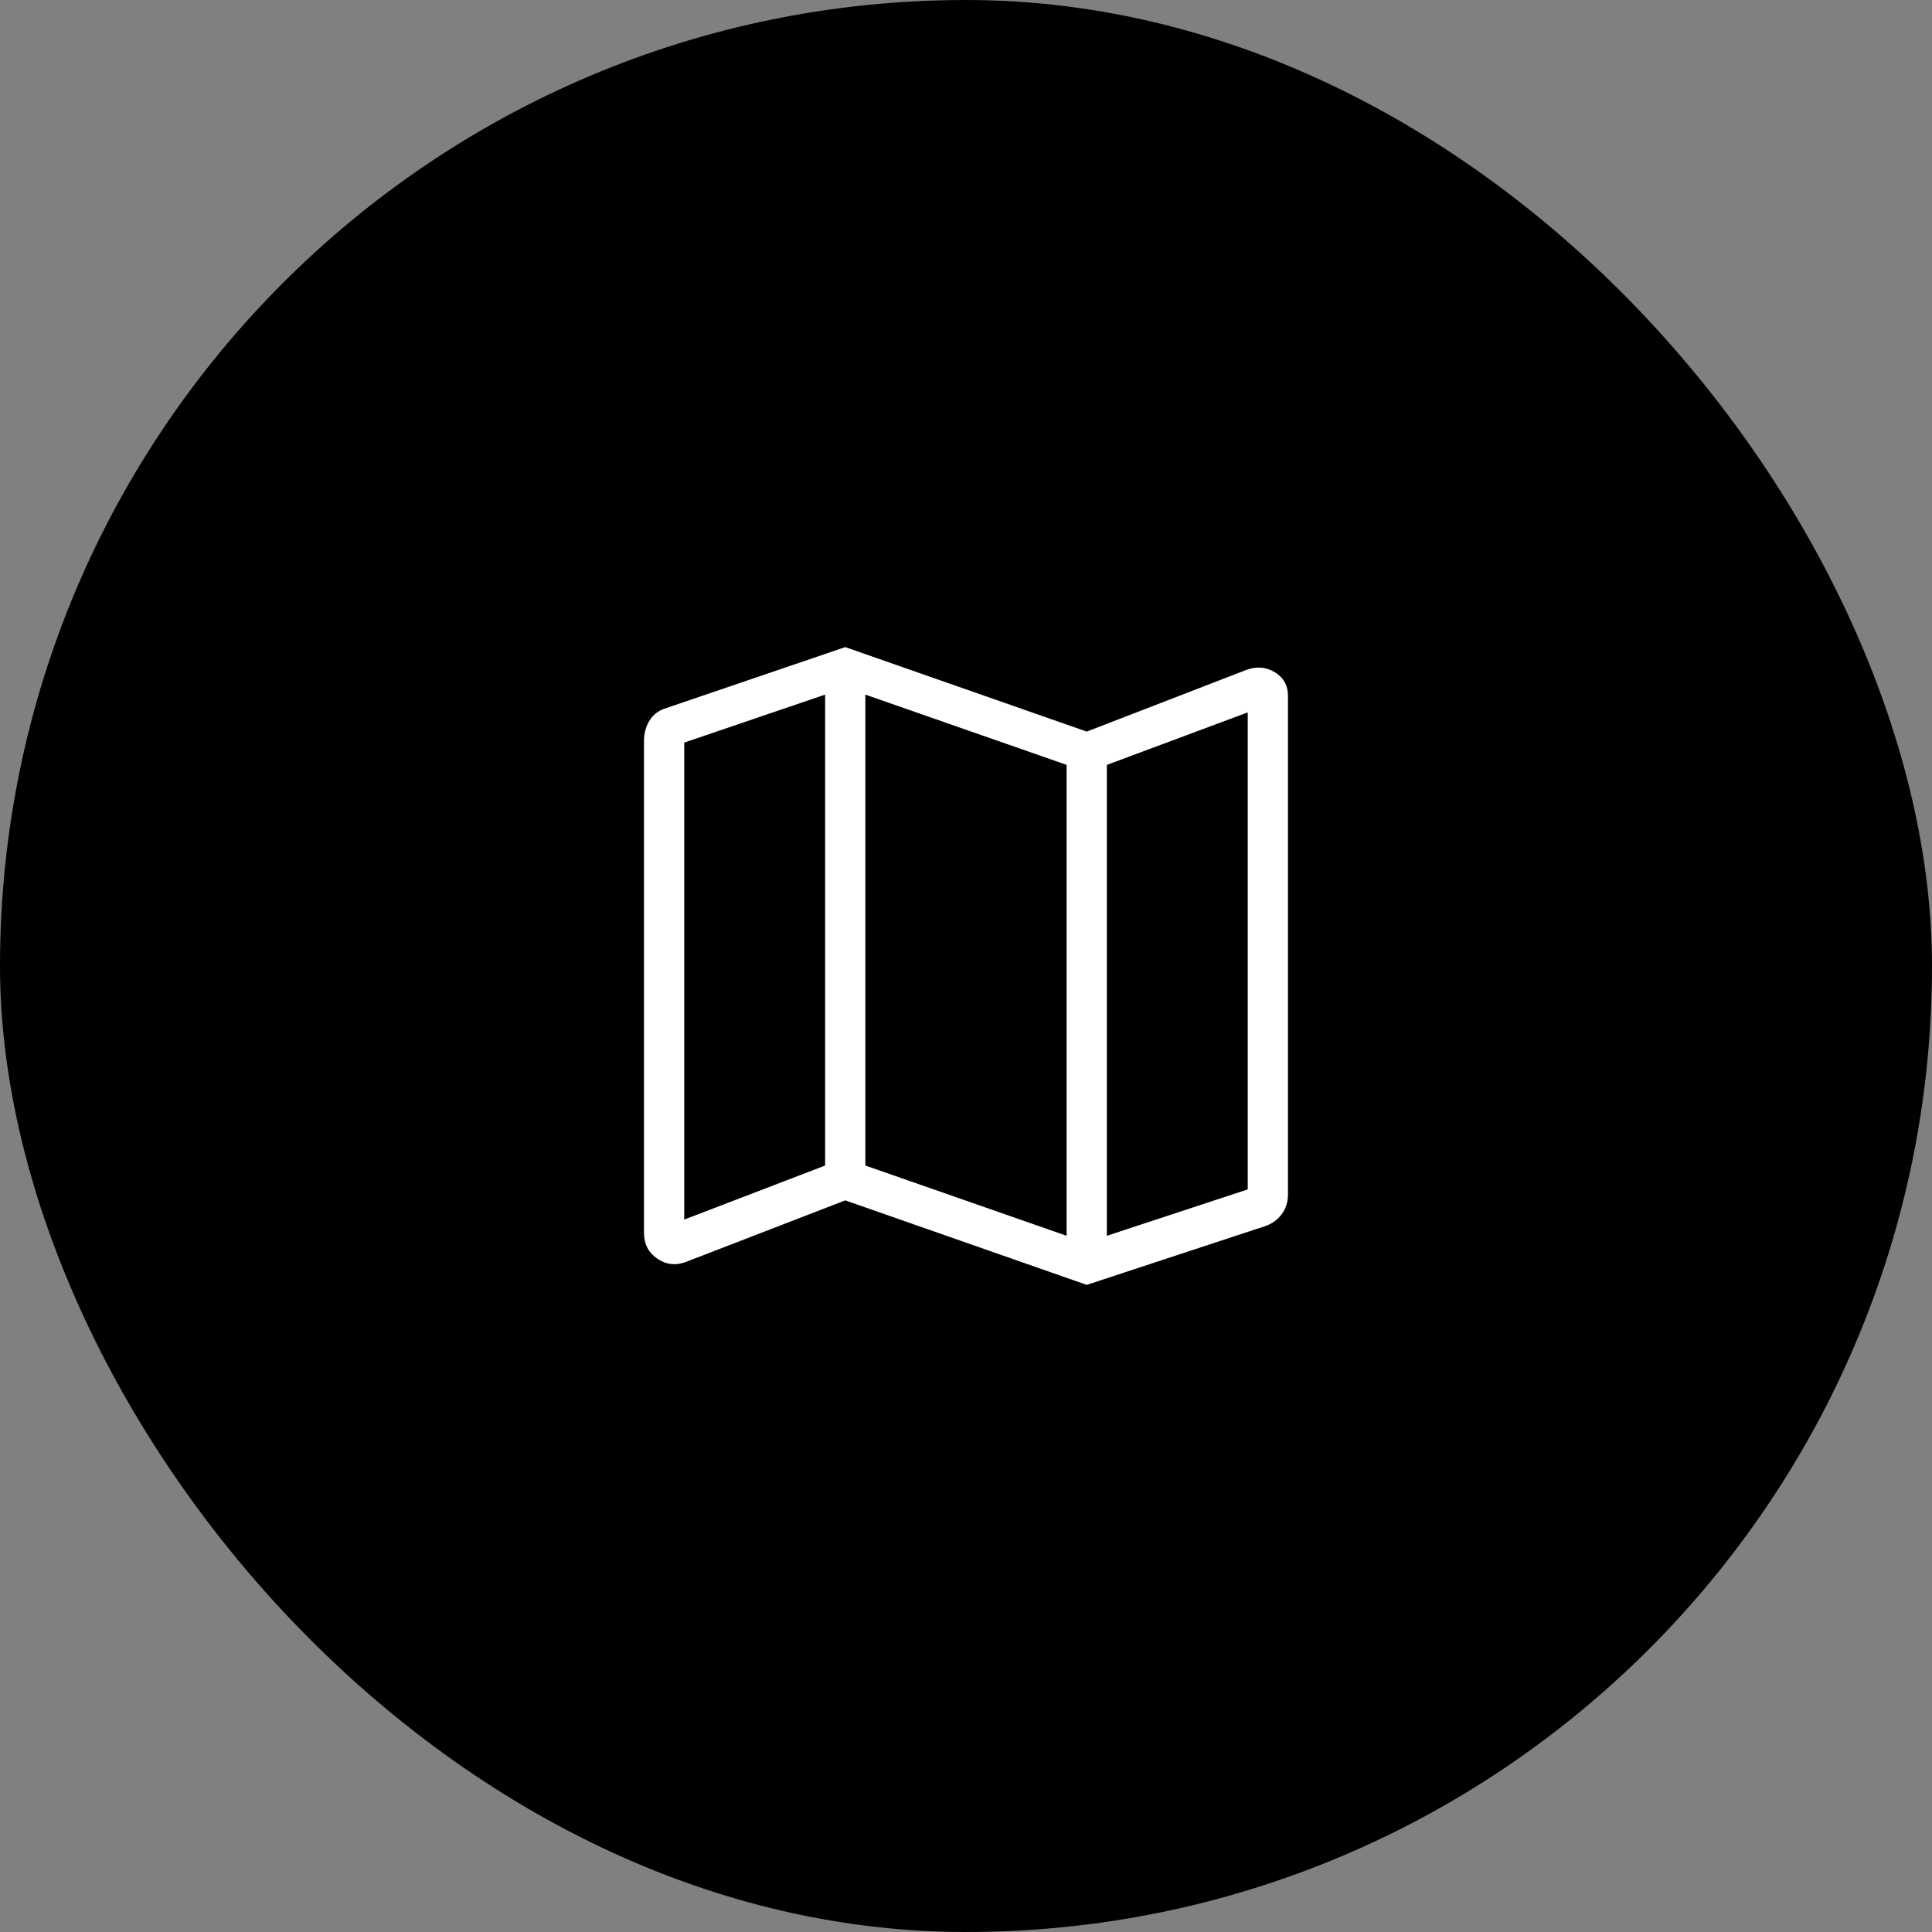 <?xml version="1.0" encoding="UTF-8"?>
<svg xmlns="http://www.w3.org/2000/svg" width="64" height="64" viewBox="0 0 64 64" fill="none">
  <rect x="0" y="0" width="64" height="64" fill="#808080" stroke="none"/>
  <rect width="64" height="64" rx="32" fill="black"></rect>
  <path d="M36 42.563L28 39.764L22.722 41.803C22.381 41.931 22.064 41.894 21.772 41.693C21.479 41.492 21.333 41.209 21.333 40.845V24.538C21.333 24.3 21.391 24.083 21.506 23.886C21.622 23.69 21.79 23.553 22.01 23.477L28 21.436L36 24.235L41.277 22.195C41.618 22.068 41.935 22.092 42.228 22.267C42.52 22.443 42.666 22.704 42.666 23.052V39.563C42.666 39.819 42.596 40.04 42.454 40.227C42.314 40.416 42.125 40.548 41.886 40.625L36 42.563ZM35.333 40.937V25.337L28.666 23.01V38.61L35.333 40.937ZM36.666 40.937L41.333 39.4V23.599L36.666 25.338V40.937ZM22.666 40.4L27.333 38.61V23.01L22.666 24.599V40.4Z" fill="white"></path>
</svg>
